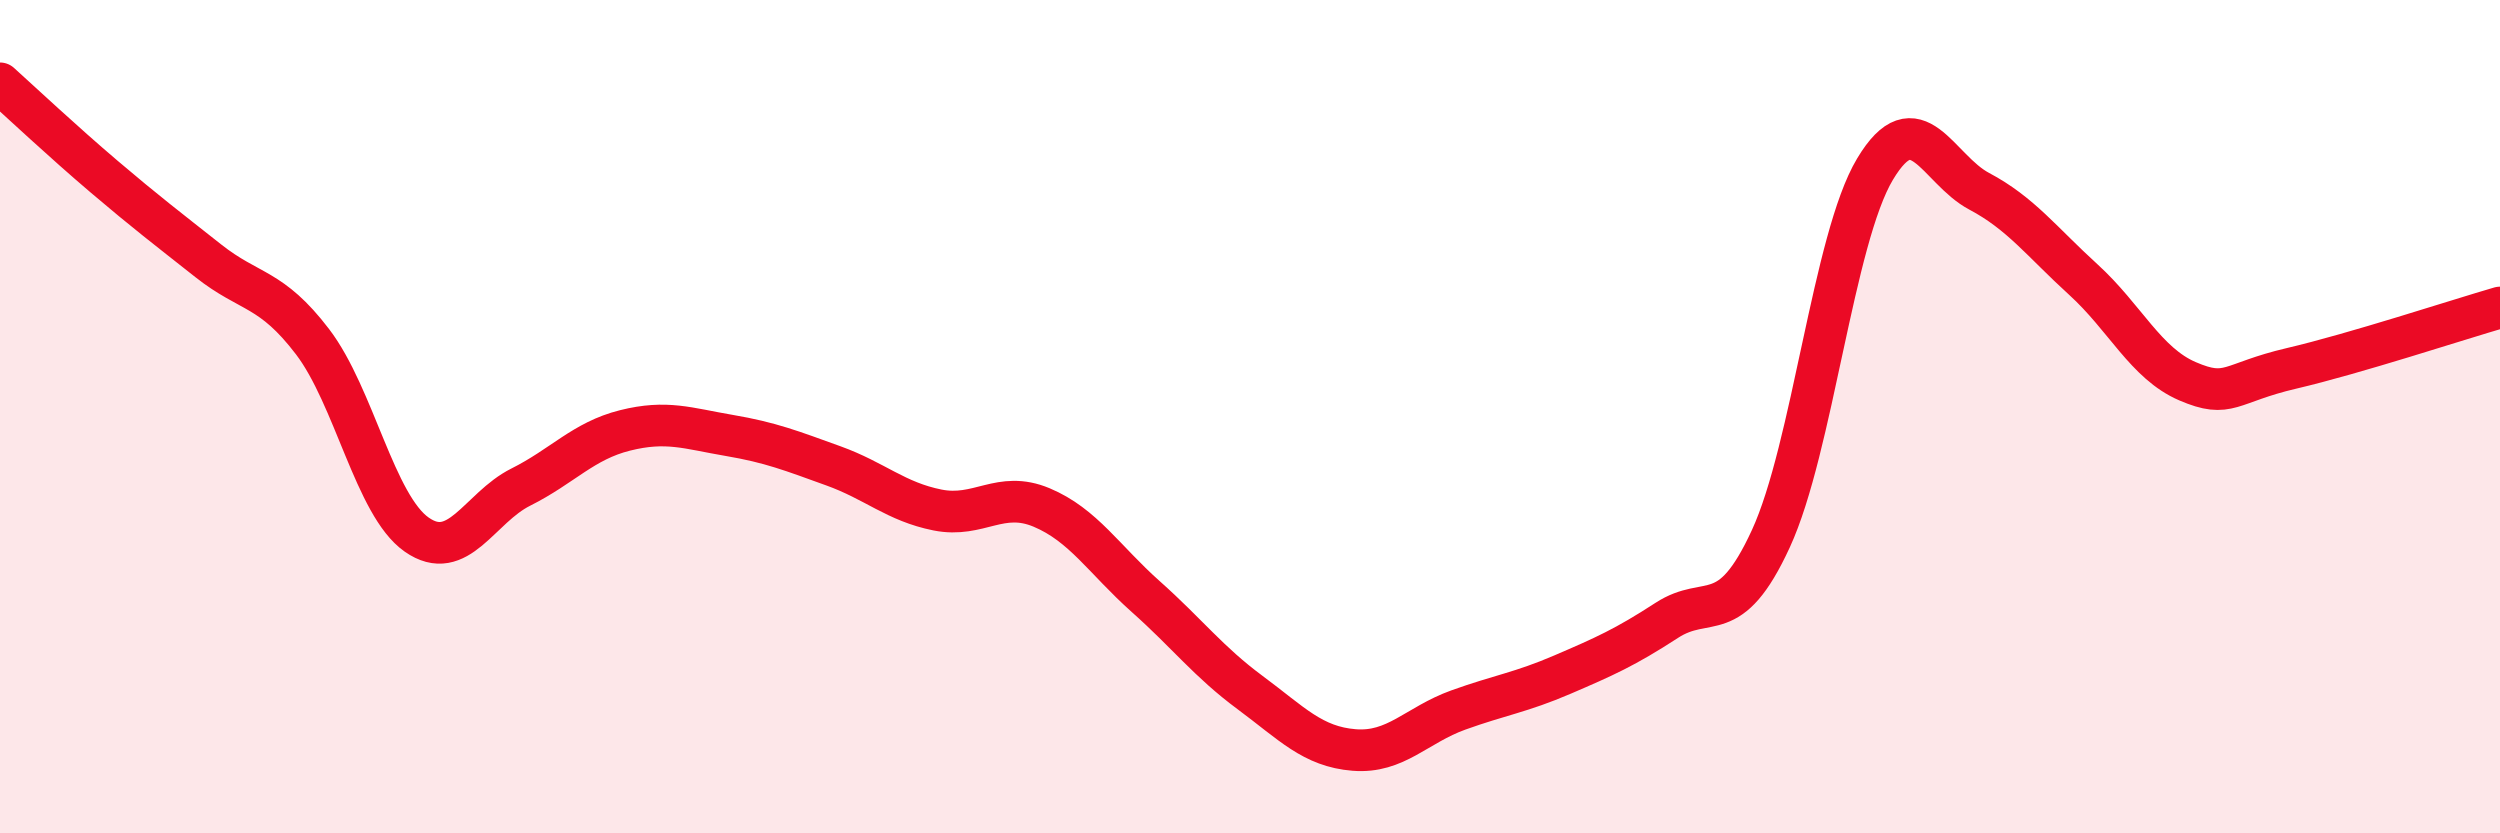 
    <svg width="60" height="20" viewBox="0 0 60 20" xmlns="http://www.w3.org/2000/svg">
      <path
        d="M 0,2 C 0.5,2.45 1.5,3.39 2.5,4.24 C 3.5,5.09 4,5.47 5,6.26 C 6,7.05 6.5,6.89 7.5,8.2 C 8.5,9.51 9,12.13 10,12.83 C 11,13.53 11.5,12.19 12.5,11.69 C 13.5,11.19 14,10.58 15,10.33 C 16,10.08 16.5,10.28 17.5,10.45 C 18.5,10.62 19,10.82 20,11.18 C 21,11.54 21.5,12.04 22.5,12.24 C 23.5,12.44 24,11.76 25,12.18 C 26,12.6 26.5,13.43 27.5,14.32 C 28.5,15.21 29,15.88 30,16.62 C 31,17.36 31.5,17.92 32.5,18 C 33.5,18.08 34,17.4 35,17.04 C 36,16.68 36.5,16.62 37.5,16.19 C 38.5,15.76 39,15.54 40,14.89 C 41,14.24 41.5,15.1 42.5,12.93 C 43.5,10.76 44,5.73 45,4.06 C 46,2.39 46.5,4.06 47.5,4.59 C 48.5,5.12 49,5.8 50,6.71 C 51,7.62 51.5,8.72 52.5,9.15 C 53.5,9.58 53.5,9.19 55,8.84 C 56.5,8.49 59,7.67 60,7.38L60 20L0 20Z"
        fill="#EB0A25"
        opacity="0.1"
        stroke-linecap="round"
        stroke-linejoin="round"
      />
      <path
        d="M 0,2 C 0.5,2.45 1.5,3.39 2.5,4.24 C 3.5,5.09 4,5.47 5,6.26 C 6,7.05 6.5,6.89 7.5,8.2 C 8.5,9.51 9,12.13 10,12.83 C 11,13.53 11.5,12.19 12.5,11.69 C 13.5,11.19 14,10.58 15,10.33 C 16,10.08 16.5,10.28 17.5,10.45 C 18.5,10.62 19,10.82 20,11.18 C 21,11.54 21.5,12.04 22.5,12.24 C 23.5,12.44 24,11.76 25,12.18 C 26,12.6 26.5,13.43 27.5,14.32 C 28.5,15.21 29,15.88 30,16.62 C 31,17.36 31.5,17.92 32.5,18 C 33.5,18.08 34,17.4 35,17.04 C 36,16.68 36.5,16.62 37.5,16.19 C 38.5,15.76 39,15.54 40,14.89 C 41,14.24 41.5,15.1 42.5,12.93 C 43.5,10.76 44,5.73 45,4.06 C 46,2.39 46.5,4.06 47.5,4.59 C 48.5,5.12 49,5.8 50,6.71 C 51,7.62 51.5,8.72 52.5,9.15 C 53.5,9.58 53.5,9.19 55,8.84 C 56.5,8.49 59,7.67 60,7.38"
        stroke="#EB0A25"
        stroke-width="1"
        fill="none"
        stroke-linecap="round"
        stroke-linejoin="round"
      />
    </svg>
  